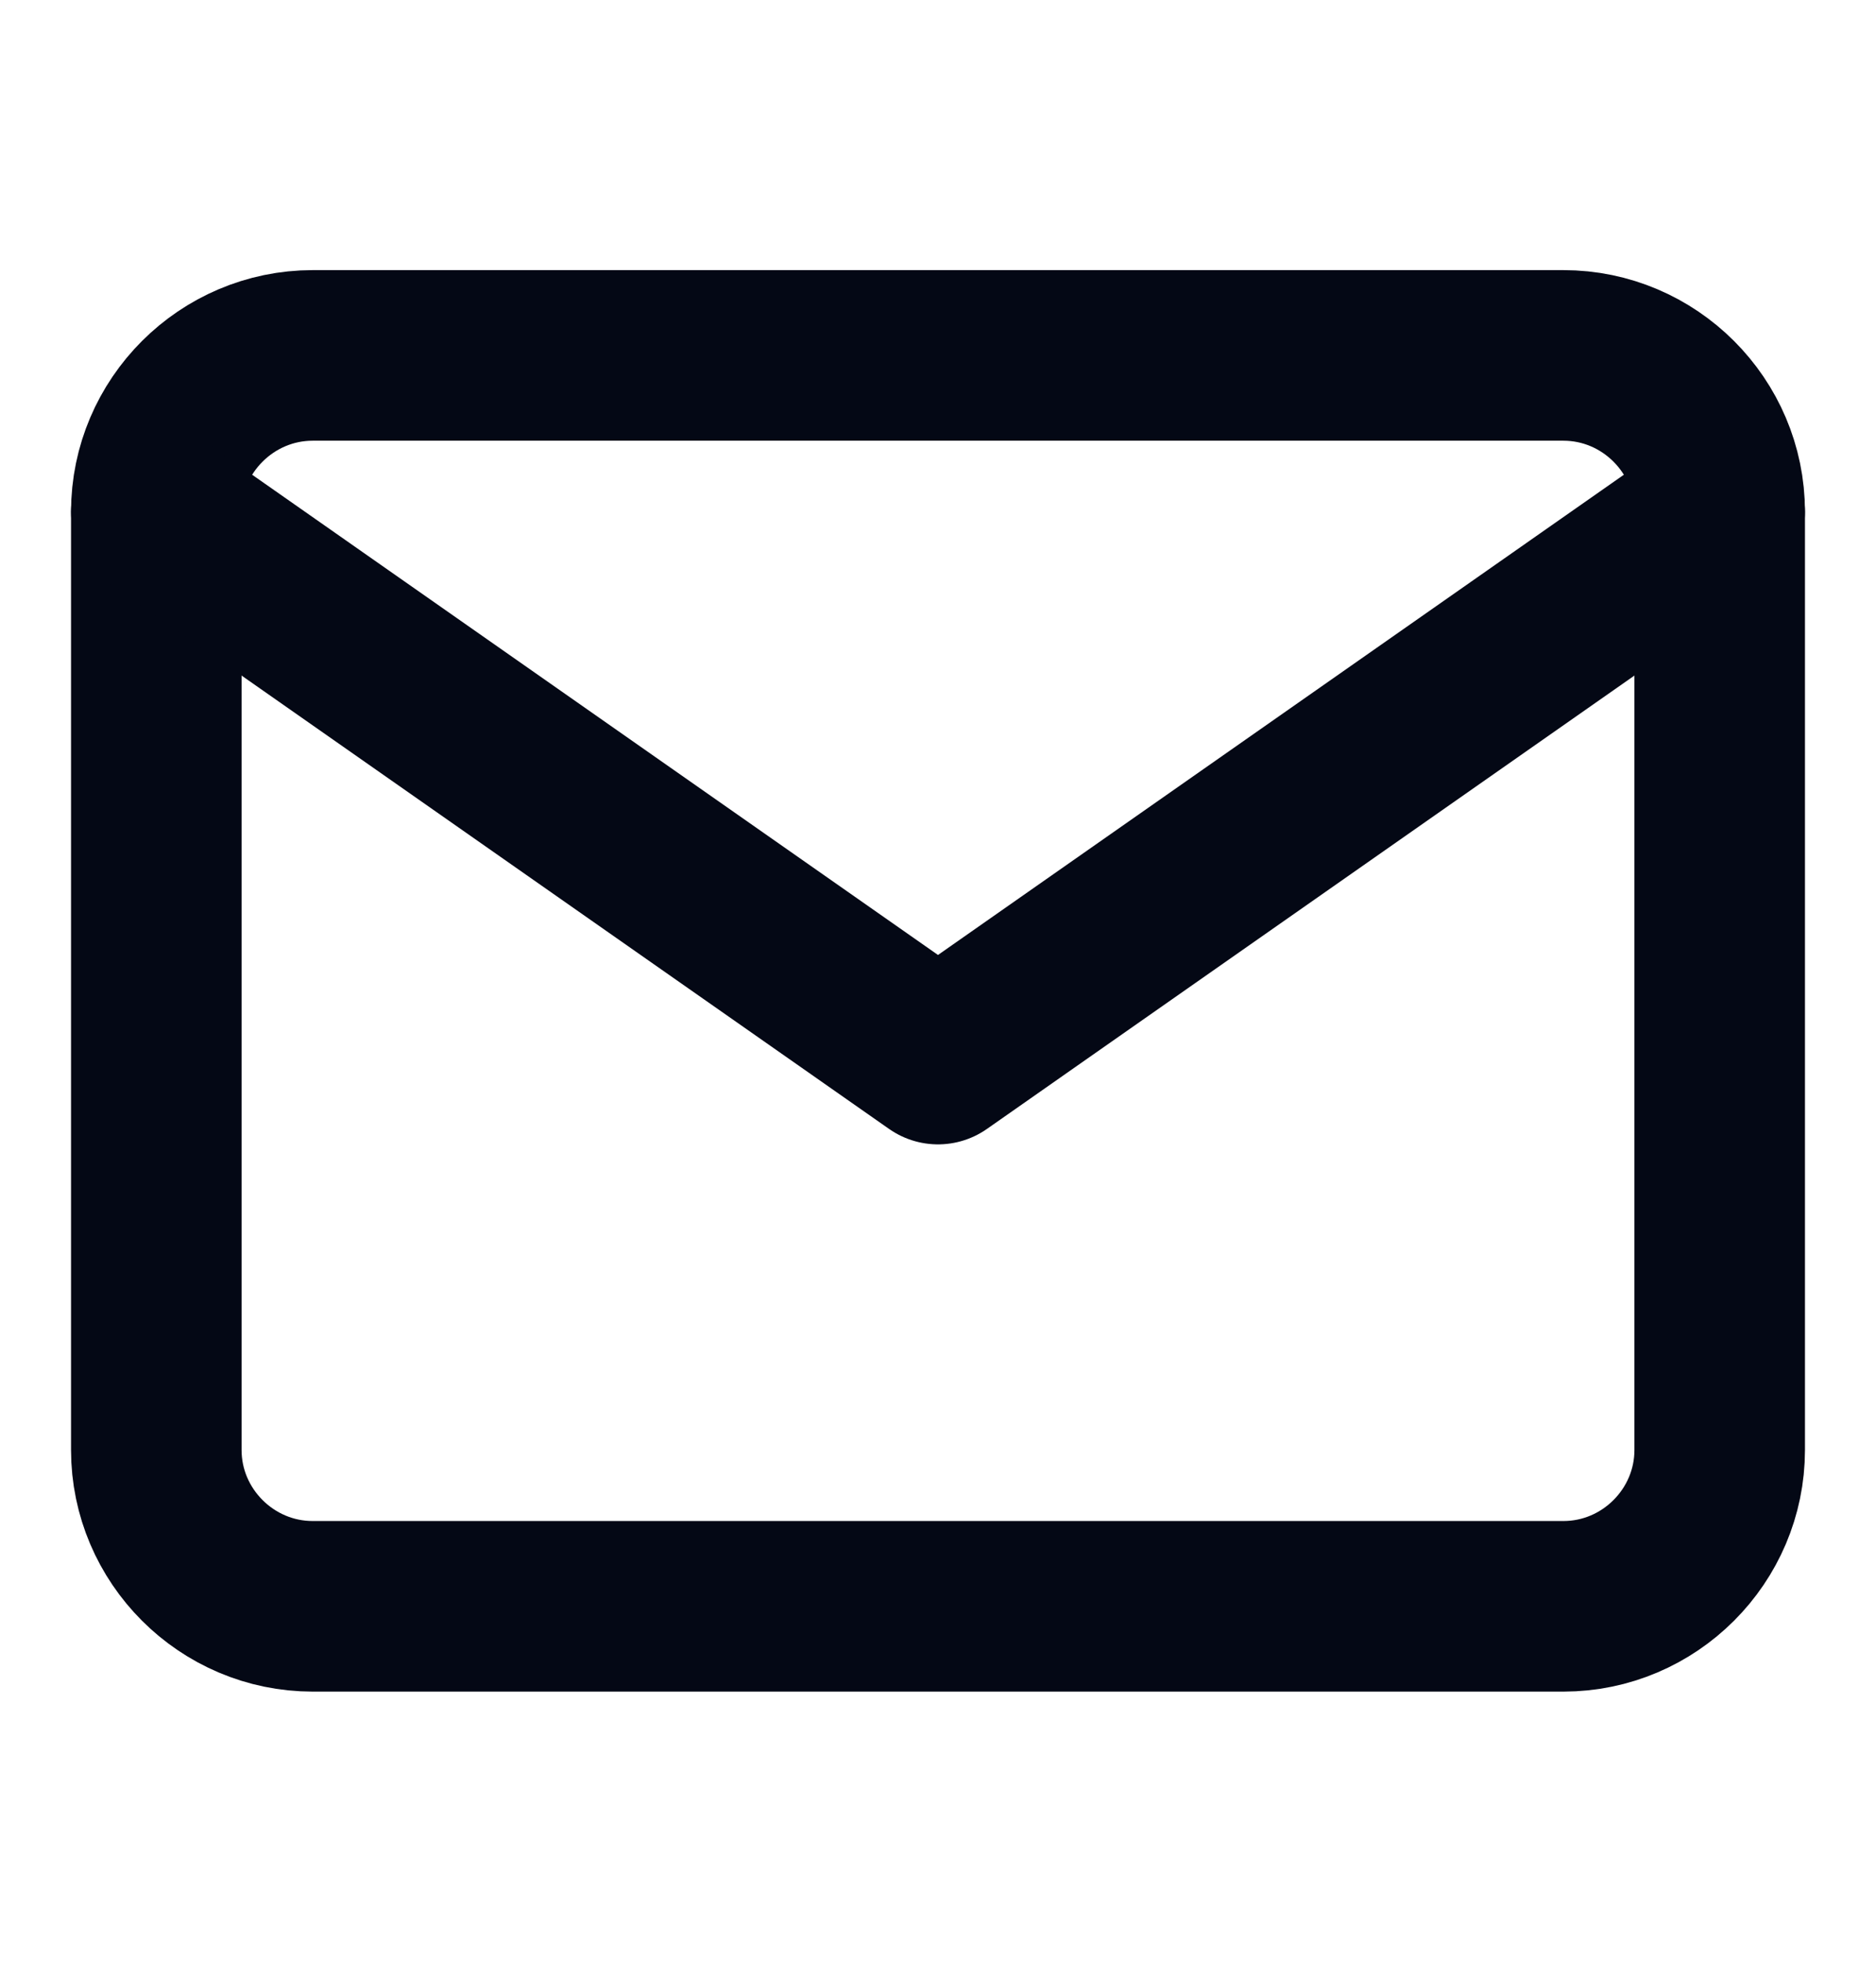 <svg xmlns="http://www.w3.org/2000/svg" width="22" height="23" fill="none" viewBox="0 0 22 23"><path stroke="#040815" stroke-linecap="round" stroke-linejoin="round" stroke-width="2" d="M3.667 4.167H18.334C19.342 4.167 20.167 4.992 20.167 6V17C20.167 18.008 19.342 18.833 18.334 18.833H3.667C2.659 18.833 1.833 18.008 1.833 17V6C1.833 4.992 2.659 4.167 3.667 4.167Z"/><path stroke="#040815" stroke-linecap="round" stroke-linejoin="round" stroke-width="2" d="M20.167 6L11 12.417L1.833 6"/></svg>